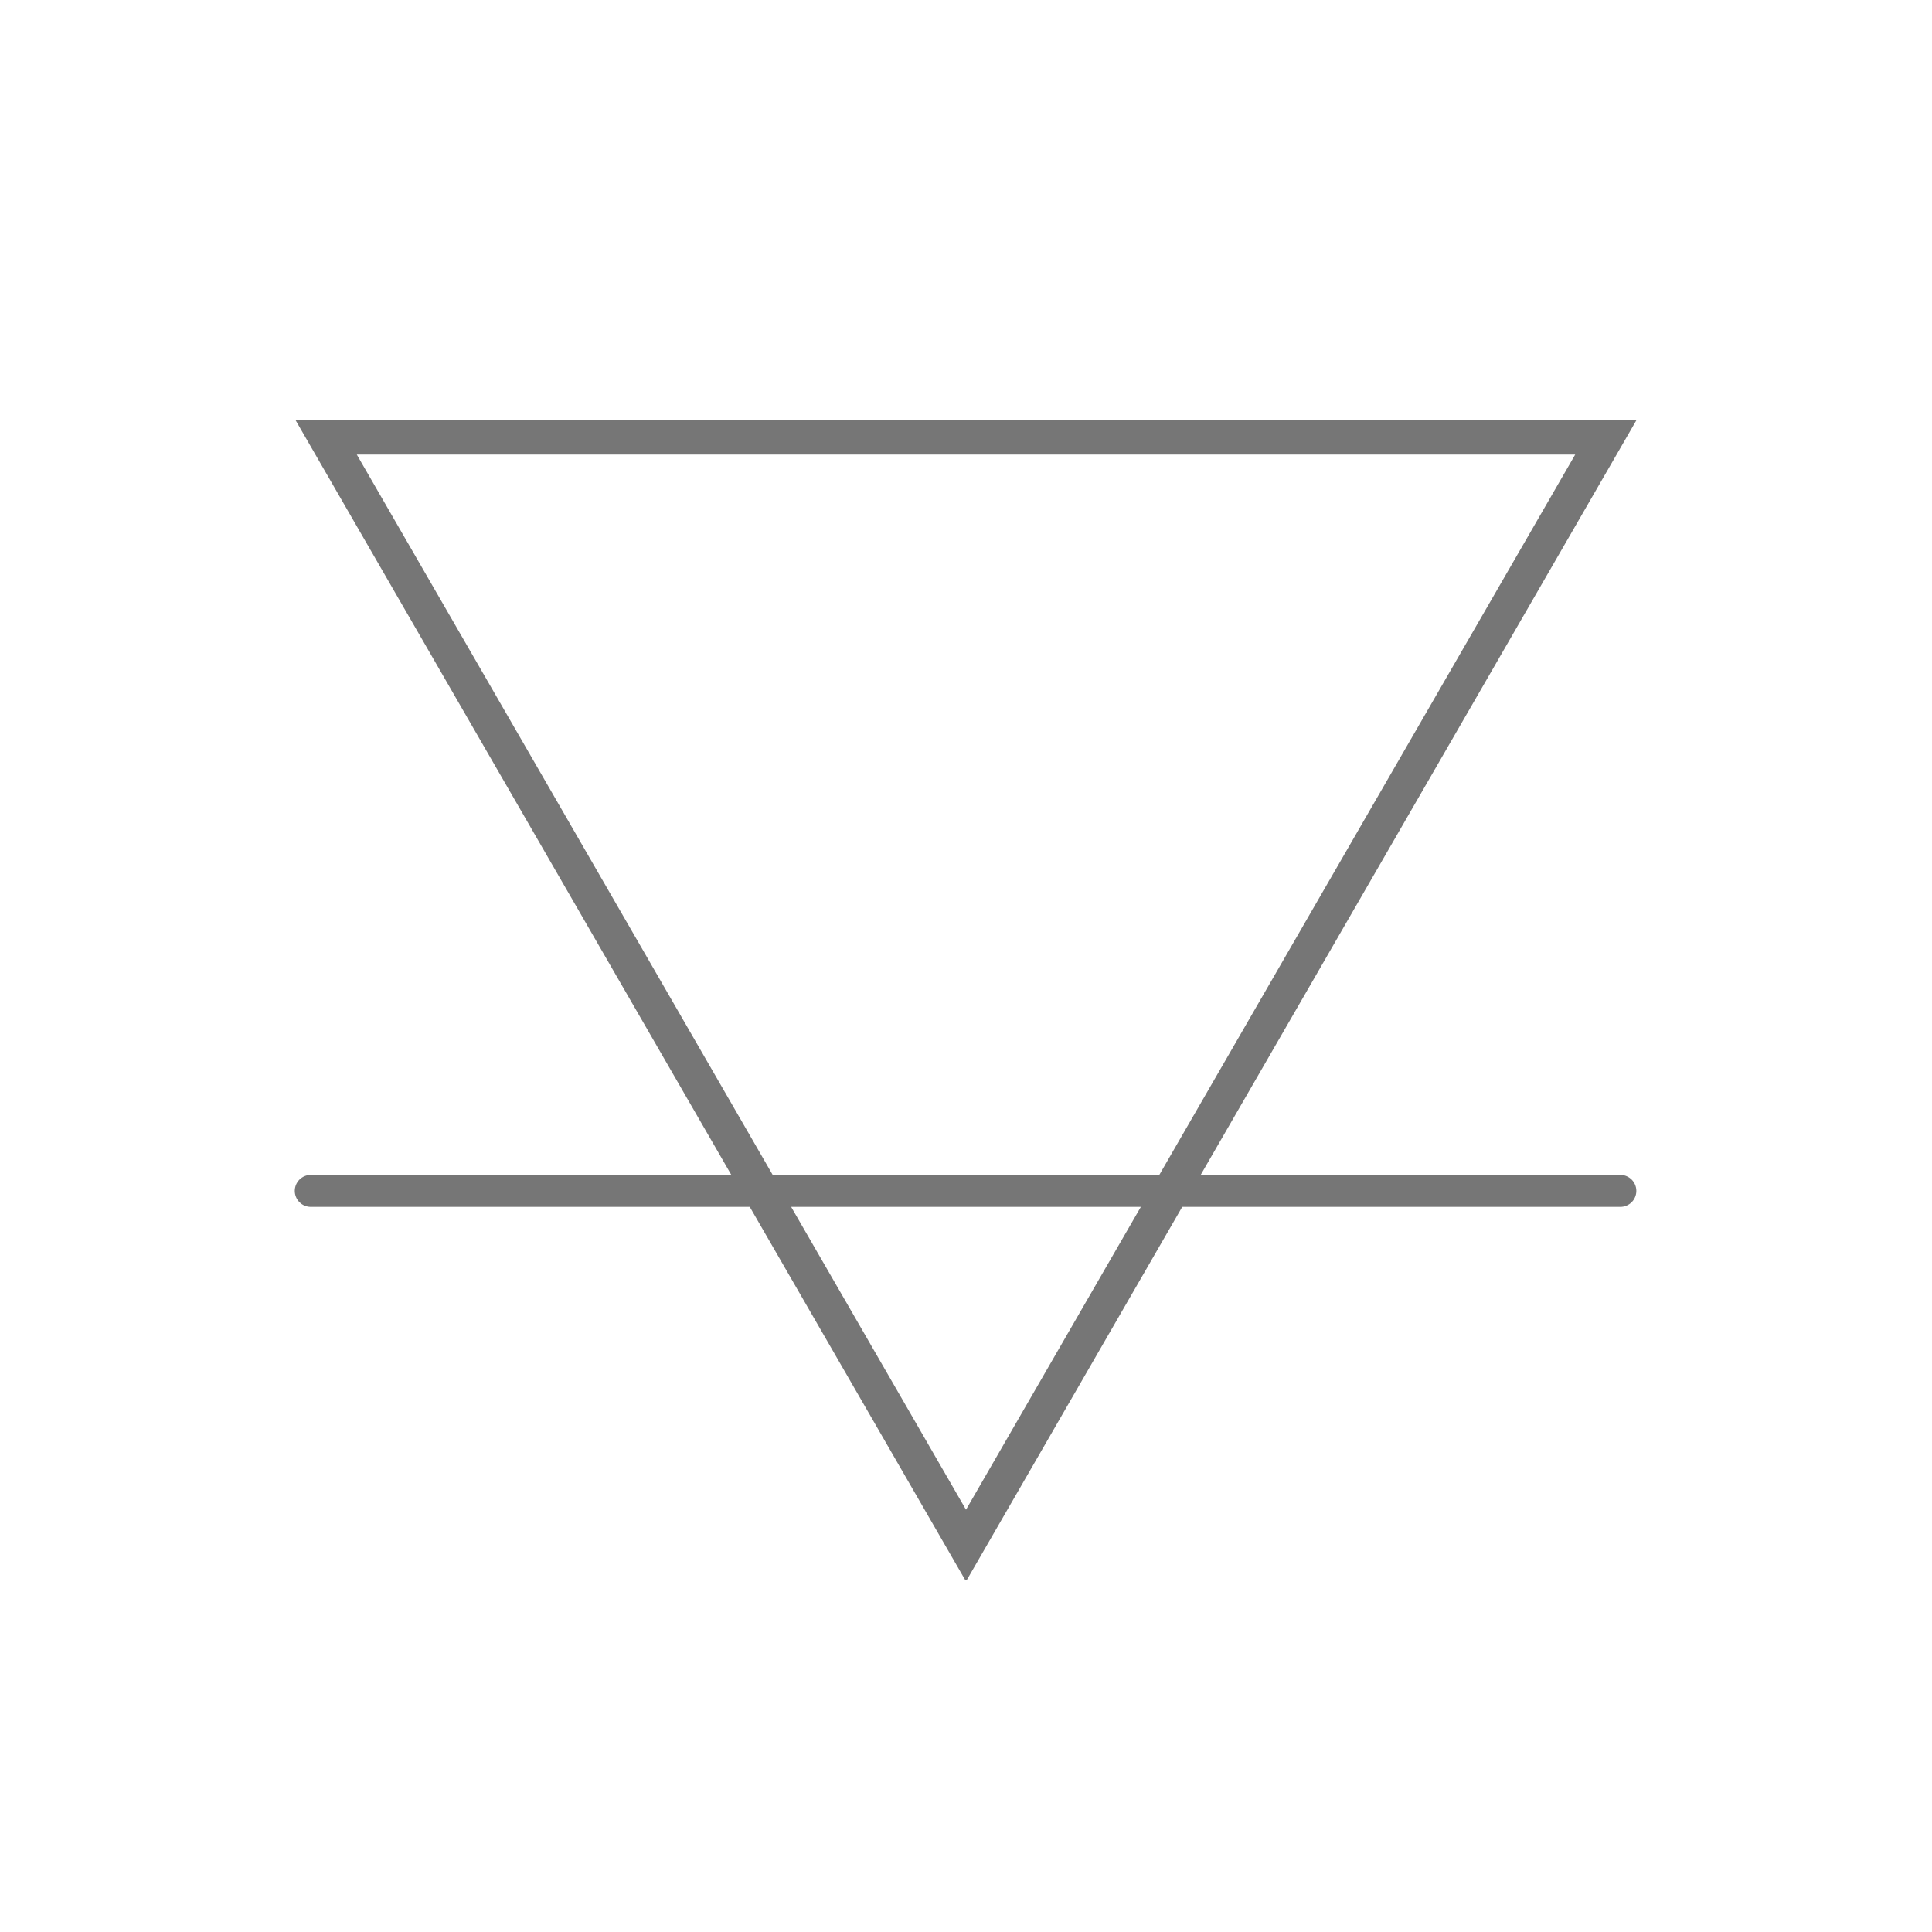 <svg xmlns="http://www.w3.org/2000/svg" xmlns:xlink="http://www.w3.org/1999/xlink" width="180" zoomAndPan="magnify" viewBox="0 0 135 135" height="180" preserveAspectRatio="xMidYMid meet" version="1.0"><defs><clipPath id="9c6f759ee3"><path d="M 20.598 29.359 L 114.402 29.359 L 114.402 110.406 L 20.598 110.406 Z M 20.598 29.359 " clip-rule="nonzero"/></clipPath></defs><g clip-path="url(#9c6f759ee3)"><path fill="#767676" d="M 114.402 29.266 L 20.598 29.266 L 67.5 110.5 Z M 24.93 31.762 L 110.07 31.762 L 67.5 105.492 Z M 24.93 31.762 " fill-opacity="1" fill-rule="nonzero"/></g><path stroke-linecap="round" transform="matrix(0.744, -0, 0, 0.744, 20.597, 82.098)" fill="none" stroke-linejoin="miter" d="M 1.501 1.501 L 124.499 1.501 " stroke="#767676" stroke-width="3" stroke-opacity="1" stroke-miterlimit="4"/></svg>
